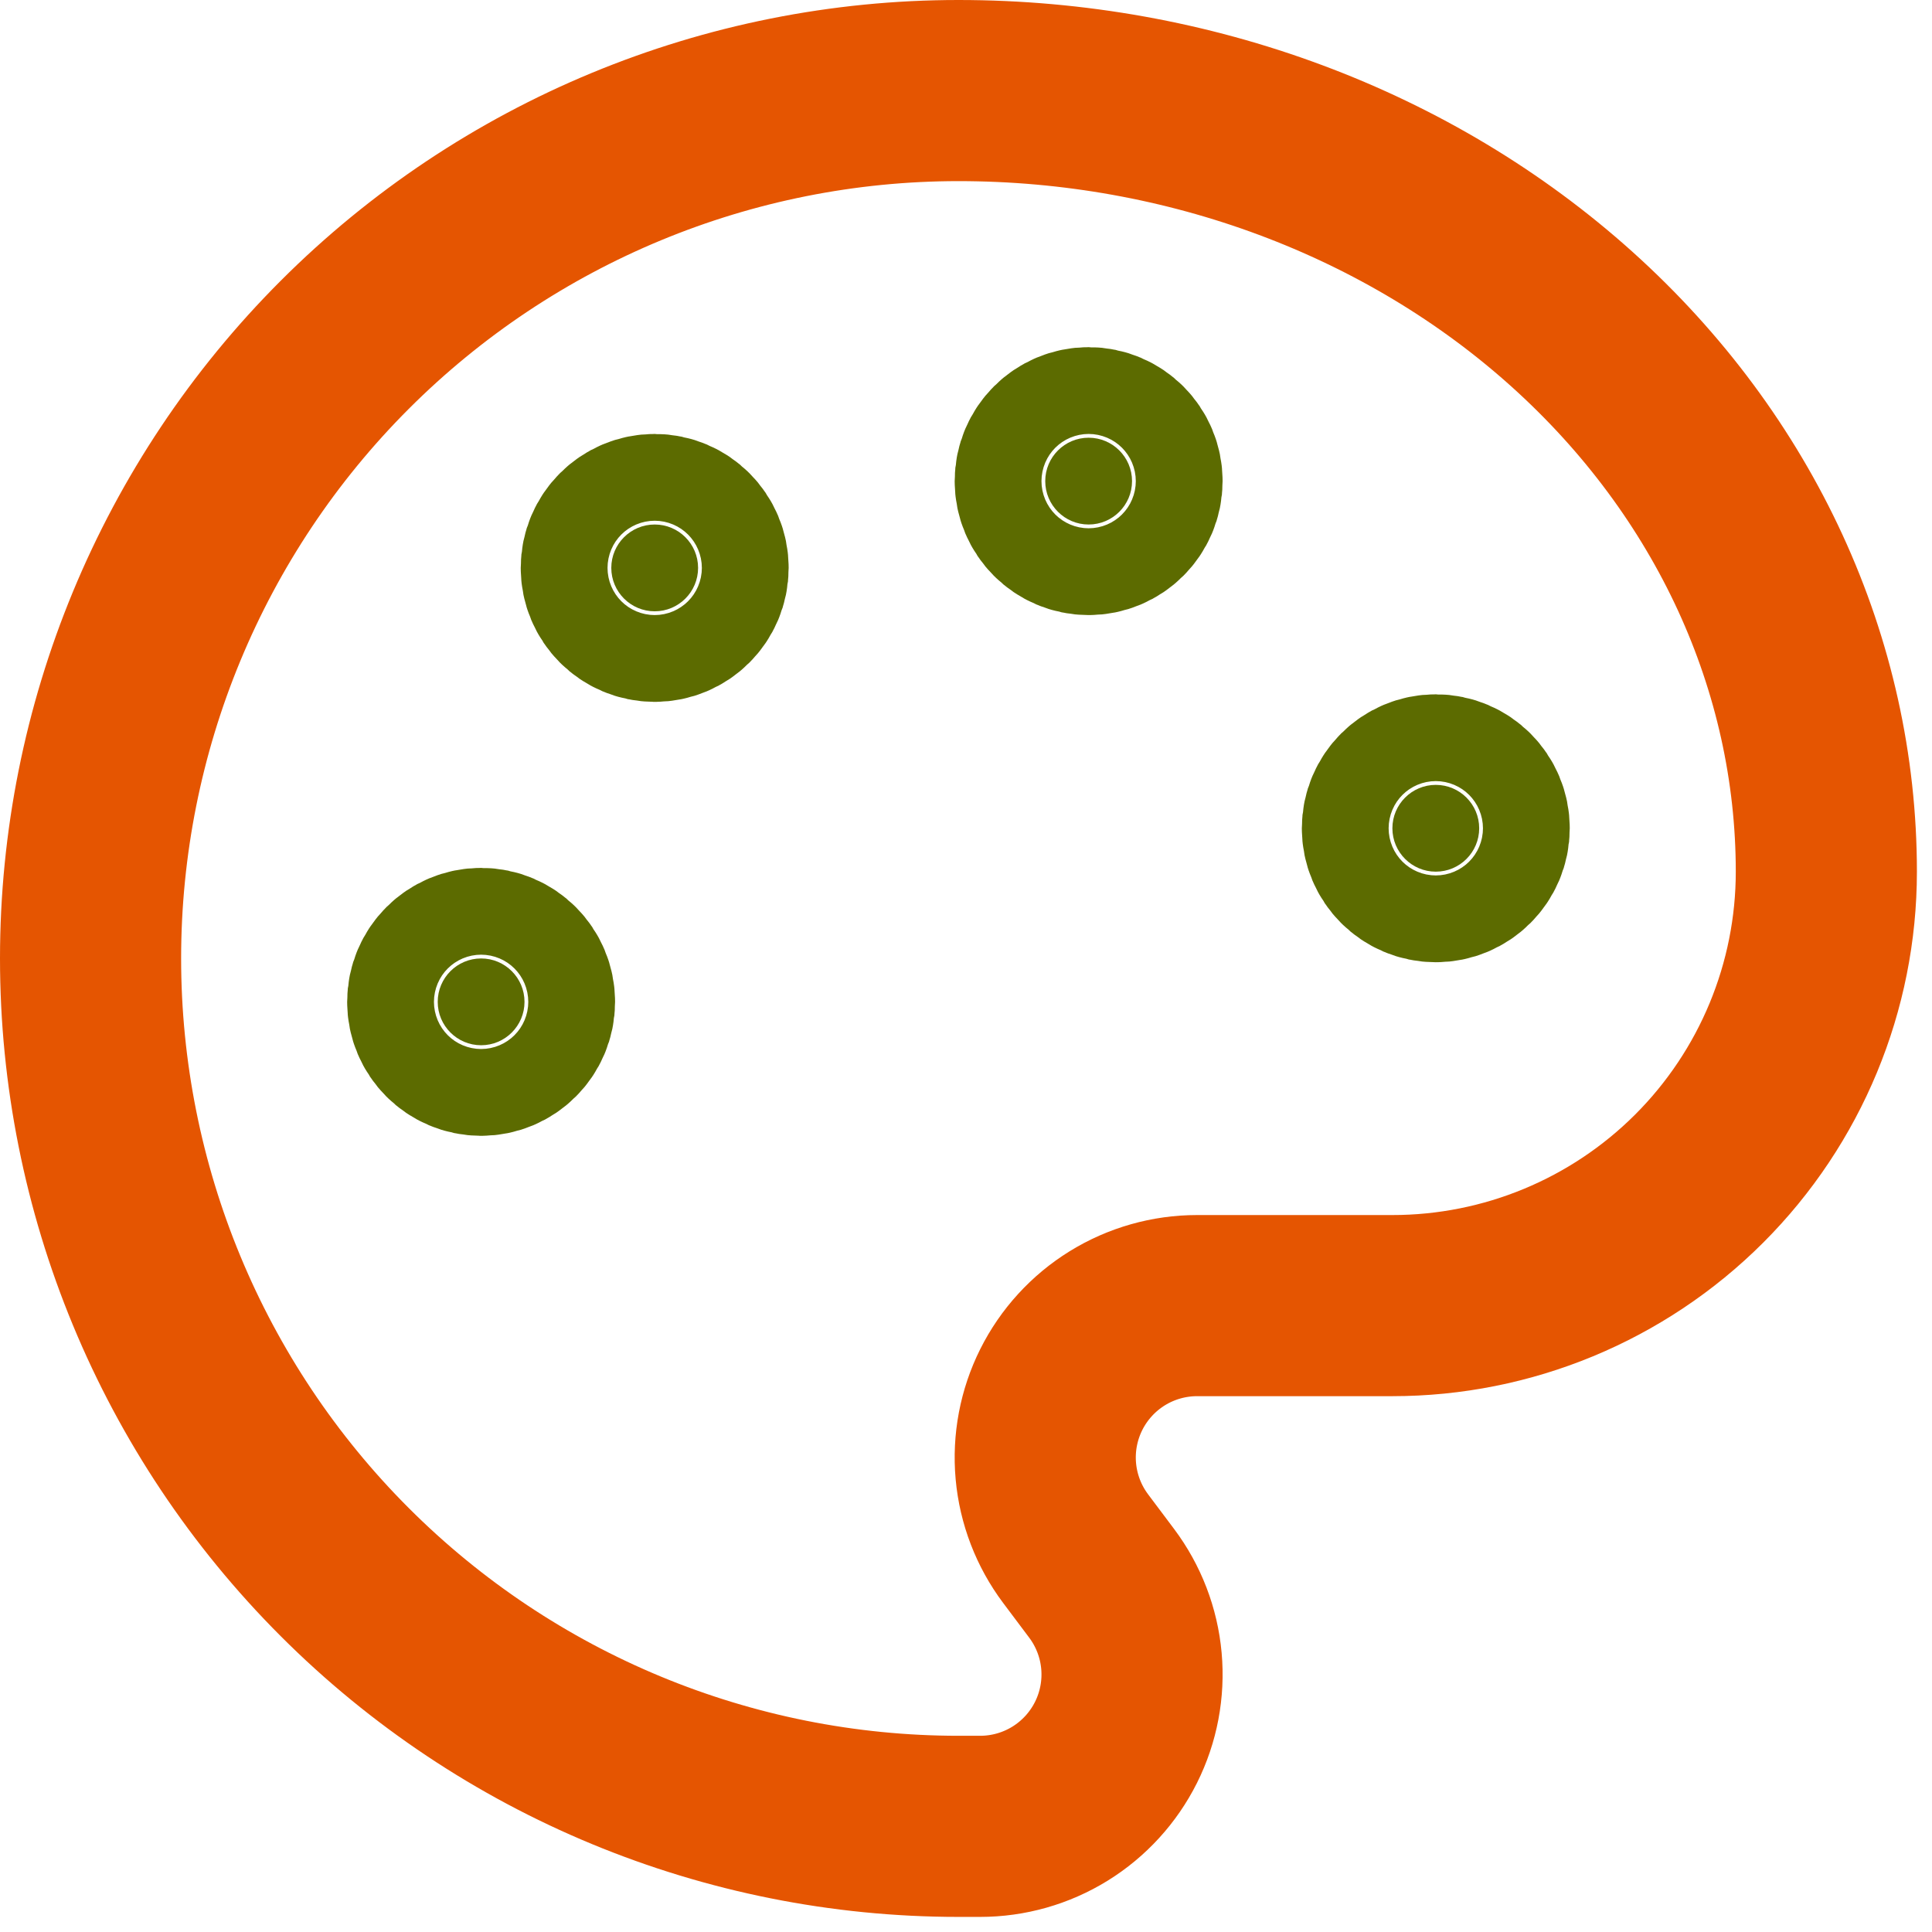 <svg width="64" height="64" viewBox="0 0 64 64" fill="none" xmlns="http://www.w3.org/2000/svg">
<path d="M31.75 60.5C24.125 60.5 16.812 57.471 11.421 52.079C6.029 46.688 3 39.375 3 31.75C3 24.125 6.029 16.812 11.421 11.421C16.812 6.029 24.125 3 31.75 3C39.375 3 46.688 5.726 52.079 10.579C57.471 15.431 60.5 22.012 60.5 28.875C60.5 32.688 58.986 36.344 56.29 39.04C53.594 41.736 49.938 43.25 46.125 43.25H39.656C38.722 43.25 37.806 43.51 37.011 44.001C36.216 44.493 35.574 45.196 35.156 46.031C34.738 46.867 34.561 47.803 34.645 48.733C34.729 49.664 35.071 50.553 35.631 51.3L36.494 52.45C37.054 53.197 37.396 54.086 37.48 55.017C37.564 55.947 37.387 56.883 36.969 57.719C36.551 58.554 35.909 59.257 35.114 59.749C34.319 60.24 33.403 60.5 32.469 60.5H31.75Z" stroke="#E55501" stroke-width="6" stroke-linecap="round" stroke-linejoin="round"/>
<path d="M36.062 17.375C36.856 17.375 37.5 16.731 37.5 15.938C37.5 15.144 36.856 14.5 36.062 14.5C35.269 14.5 34.625 15.144 34.625 15.938C34.625 16.731 35.269 17.375 36.062 17.375Z" fill="#5C6B00" stroke="#5C6B00" stroke-width="6" stroke-linecap="round" stroke-linejoin="round"/>
<path d="M47.562 28.875C48.356 28.875 49 28.231 49 27.438C49 26.644 48.356 26 47.562 26C46.769 26 46.125 26.644 46.125 27.438C46.125 28.231 46.769 28.875 47.562 28.875Z" fill="#5C6B00" stroke="#5C6B00" stroke-width="6" stroke-linecap="round" stroke-linejoin="round"/>
<path d="M15.938 34.625C16.731 34.625 17.375 33.981 17.375 33.188C17.375 32.394 16.731 31.75 15.938 31.75C15.144 31.75 14.5 32.394 14.5 33.188C14.5 33.981 15.144 34.625 15.938 34.625Z" fill="#5C6B00" stroke="#5C6B00" stroke-width="6" stroke-linecap="round" stroke-linejoin="round"/>
<path d="M21.688 20.25C22.481 20.25 23.125 19.606 23.125 18.812C23.125 18.019 22.481 17.375 21.688 17.375C20.894 17.375 20.25 18.019 20.25 18.812C20.25 19.606 20.894 20.25 21.688 20.25Z" fill="#5C6B00" stroke="#5C6B00" stroke-width="6" stroke-linecap="round" stroke-linejoin="round"/>
</svg>
